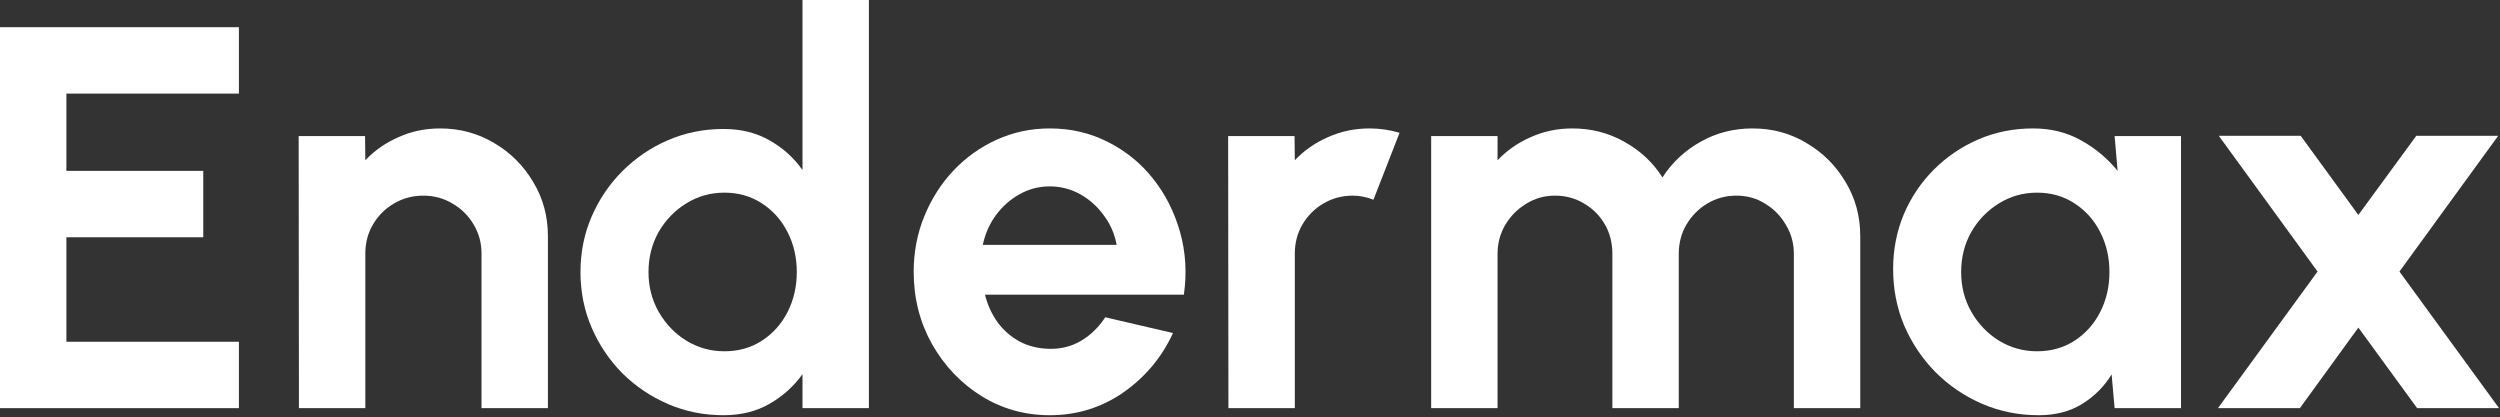 <svg width="1048" height="175" viewBox="0 0 1048 175" fill="none" xmlns="http://www.w3.org/2000/svg">
<rect x="0" y="0" width="1048" height="175" fill="#333333" stroke="none"/>
<path d="M929.77 171.094L971.517 113.834L930.112 56.917H964.445L988.626 90.109L1012.92 56.917H1047.25L1005.85 113.834L1047.6 171.094H1013.26L988.626 137.331L964.103 171.094H929.77Z" fill="white"/>
<path d="M886.446 57.031H914.277V171.094H886.446L885.191 156.95C882.073 162.045 877.929 166.189 872.758 169.383C867.663 172.501 861.618 174.059 854.622 174.059C846.182 174.059 838.273 172.462 830.897 169.269C823.521 166.075 817.02 161.665 811.392 156.037C805.841 150.41 801.469 143.909 798.275 136.533C795.158 129.157 793.599 121.248 793.599 112.808C793.599 104.671 795.081 97.029 798.047 89.881C801.089 82.733 805.309 76.46 810.708 71.061C816.107 65.662 822.342 61.442 829.414 58.4C836.486 55.358 844.09 53.837 852.227 53.837C859.755 53.837 866.485 55.51 872.416 58.856C878.423 62.202 883.518 66.46 887.7 71.631L886.446 57.031ZM853.938 147.255C859.869 147.255 865.116 145.772 869.678 142.806C874.241 139.841 877.815 135.848 880.4 130.83C882.986 125.735 884.278 120.146 884.278 114.062C884.278 107.903 882.986 102.314 880.4 97.295C877.815 92.201 874.203 88.17 869.564 85.205C865.002 82.239 859.793 80.756 853.938 80.756C848.083 80.756 842.722 82.277 837.855 85.319C833.064 88.284 829.224 92.276 826.335 97.295C823.521 102.314 822.114 107.903 822.114 114.062C822.114 120.222 823.559 125.811 826.449 130.83C829.338 135.848 833.178 139.841 837.969 142.806C842.836 145.772 848.159 147.255 853.938 147.255Z" fill="white"/>
<path d="M599.942 171.094V57.031H627.773V67.183C631.651 63.077 636.29 59.845 641.689 57.487C647.088 55.054 652.905 53.837 659.14 53.837C667.049 53.837 674.311 55.7 680.926 59.427C687.618 63.153 692.941 68.133 696.895 74.369C700.925 68.133 706.248 63.153 712.864 59.427C719.479 55.7 726.741 53.837 734.65 53.837C743.014 53.837 750.58 55.891 757.348 59.997C764.192 64.027 769.629 69.464 773.659 76.308C777.765 83.076 779.819 90.642 779.819 99.006V171.094H751.987V106.42C751.987 102.01 750.885 97.98 748.679 94.33C746.55 90.604 743.661 87.638 740.011 85.433C736.437 83.151 732.407 82.011 727.92 82.011C723.434 82.011 719.365 83.114 715.715 85.319C712.141 87.448 709.252 90.338 707.047 93.987C704.841 97.638 703.739 101.782 703.739 106.42V171.094H675.908V106.42C675.908 101.782 674.843 97.638 672.714 93.987C670.585 90.338 667.695 87.448 664.045 85.319C660.395 83.114 656.327 82.011 651.84 82.011C647.43 82.011 643.4 83.151 639.75 85.433C636.1 87.638 633.172 90.604 630.967 94.33C628.838 97.98 627.773 102.01 627.773 106.42V171.094H599.942Z" fill="white"/>
<path d="M514.955 171.094L514.841 57.031H542.672L542.786 67.183C546.664 63.077 551.303 59.845 556.702 57.487C562.101 55.054 567.918 53.837 574.153 53.837C578.335 53.837 582.518 54.446 586.7 55.663L575.75 83.722C572.86 82.581 569.971 82.011 567.081 82.011C562.595 82.011 558.489 83.114 554.763 85.319C551.113 87.448 548.185 90.376 545.98 94.102C543.851 97.752 542.786 101.82 542.786 106.306V171.094H514.955Z" fill="white"/>
<path d="M440.05 174.059C429.556 174.059 419.975 171.36 411.306 165.961C402.713 160.562 395.831 153.3 390.661 144.175C385.566 135.05 383.018 124.974 383.018 113.948C383.018 105.66 384.501 97.904 387.467 90.68C390.432 83.38 394.501 76.992 399.672 71.517C404.918 65.966 411.002 61.632 417.922 58.514C424.841 55.396 432.217 53.837 440.05 53.837C448.946 53.837 457.083 55.739 464.459 59.541C471.911 63.267 478.223 68.4 483.393 74.939C488.564 81.479 492.328 88.931 494.686 97.295C497.043 105.66 497.575 114.405 496.282 123.53H412.903C413.967 127.788 415.716 131.628 418.15 135.05C420.583 138.396 423.663 141.095 427.389 143.148C431.115 145.126 435.335 146.152 440.05 146.228C444.916 146.304 449.327 145.164 453.281 142.806C457.311 140.373 460.657 137.103 463.318 132.997L491.72 139.612C487.081 149.726 480.162 158.015 470.961 164.478C461.76 170.866 451.456 174.059 440.05 174.059ZM411.99 102.656H468.109C467.273 98.094 465.486 93.987 462.748 90.338C460.087 86.611 456.779 83.646 452.825 81.441C448.87 79.235 444.612 78.133 440.05 78.133C435.487 78.133 431.267 79.235 427.389 81.441C423.511 83.57 420.203 86.497 417.465 90.223C414.804 93.873 412.979 98.018 411.99 102.656Z" fill="white"/>
<path d="M336.411 0H364.242V171.094H336.411V156.836C332.761 161.931 328.161 166.075 322.61 169.269C317.059 172.463 310.633 174.059 303.333 174.059C295.045 174.059 287.288 172.501 280.064 169.383C272.84 166.265 266.453 161.969 260.902 156.494C255.427 150.943 251.131 144.555 248.013 137.331C244.895 130.107 243.336 122.351 243.336 114.063C243.336 105.774 244.895 98.018 248.013 90.794C251.131 83.57 255.427 77.22 260.902 71.745C266.453 66.194 272.84 61.86 280.064 58.742C287.288 55.624 295.045 54.066 303.333 54.066C310.633 54.066 317.059 55.663 322.61 58.856C328.161 61.974 332.761 66.118 336.411 71.289V0ZM303.675 147.255C309.607 147.255 314.853 145.772 319.416 142.806C323.978 139.841 327.552 135.848 330.138 130.83C332.723 125.735 334.016 120.146 334.016 114.063C334.016 107.903 332.723 102.314 330.138 97.295C327.552 92.201 323.94 88.17 319.302 85.205C314.739 82.239 309.531 80.756 303.675 80.756C297.82 80.756 292.459 82.277 287.592 85.319C282.802 88.284 278.962 92.277 276.072 97.295C273.259 102.314 271.852 107.903 271.852 114.063C271.852 120.222 273.297 125.811 276.186 130.83C279.076 135.848 282.916 139.841 287.707 142.806C292.573 145.772 297.896 147.255 303.675 147.255Z" fill="white"/>
<path d="M229.683 99.006V171.094H201.851V106.306C201.851 101.82 200.749 97.752 198.544 94.102C196.338 90.376 193.373 87.448 189.647 85.319C185.997 83.114 181.929 82.011 177.442 82.011C172.956 82.011 168.849 83.114 165.123 85.319C161.473 87.448 158.546 90.376 156.34 94.102C154.211 97.752 153.147 101.82 153.147 106.306V171.094H125.315L125.201 57.031H153.033L153.147 67.183C157.025 63.077 161.663 59.845 167.062 57.487C172.461 55.054 178.278 53.837 184.514 53.837C192.802 53.837 200.369 55.891 207.212 59.997C214.056 64.027 219.493 69.464 223.523 76.308C227.63 83.076 229.683 90.642 229.683 99.006Z" fill="white"/>
<path d="M0 171.094V11.406H100.147V39.237H27.831V71.631H85.205V99.463H27.831V143.263H100.147V171.094H0Z" fill="white"/>
</svg>
